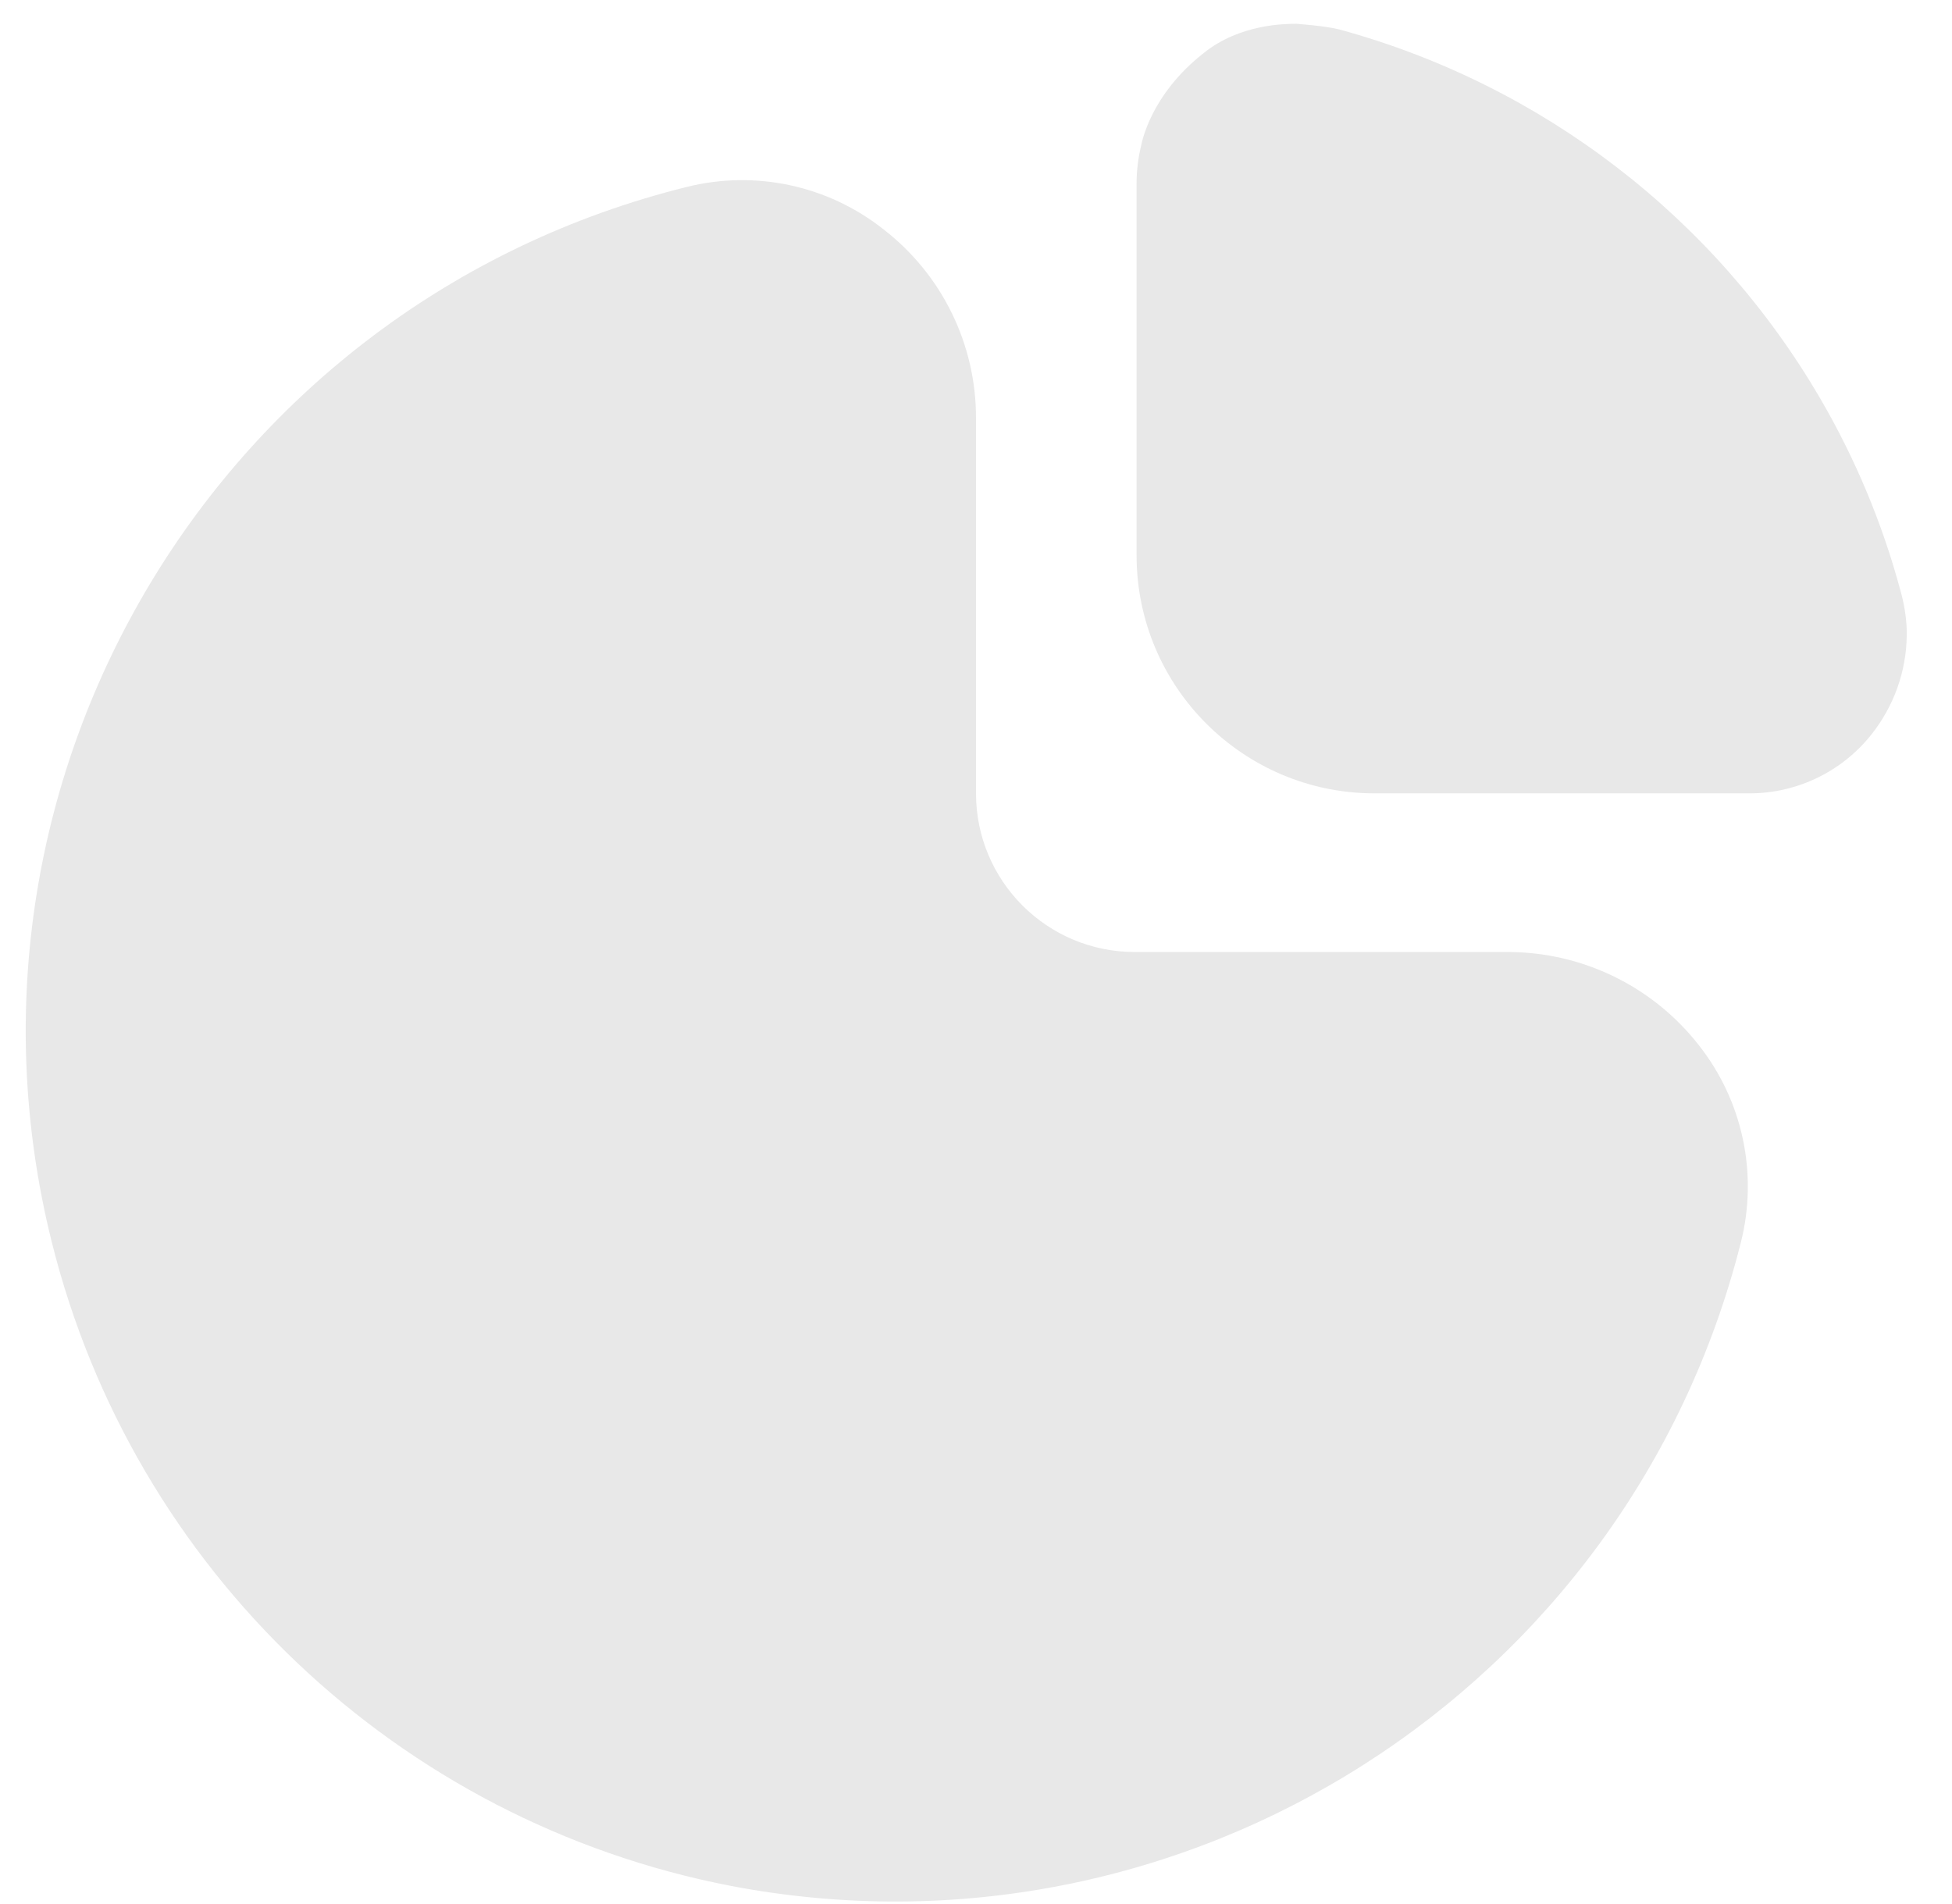 <svg xmlns="http://www.w3.org/2000/svg" width="41" height="40" viewBox="0 0 41 40" fill="none"><g clip-path="url(#clip0_115_103)"><path d="M31.689 20H23.834C21.993 20 20.5 18.508 20.5 16.667V8.79C20.505 7.236 19.787 5.768 18.557 4.818C17.392 3.895 15.864 3.567 14.422 3.928C4.623 6.361 -1.349 16.277 1.083 26.076C2.797 32.98 8.36 38.263 15.344 39.618C24.884 41.444 34.192 35.513 36.567 26.095C36.93 24.651 36.602 23.121 35.679 21.953C34.718 20.726 33.248 20.006 31.689 20Z" fill="#E8E8E8"></path><path d="M39.918 12.41C39.538 10.996 38.971 9.638 38.233 8.373C36.014 4.566 32.388 1.782 28.136 0.62C27.856 0.545 27.23 0.5 27.23 0.5C27.006 0.5 26.041 0.5 25.278 1.118C24.156 2.001 23.98 3.005 23.963 3.083C23.905 3.329 23.875 3.581 23.873 3.833V11.667C23.873 14.428 26.112 16.667 28.873 16.667H36.738C37.782 16.67 38.764 16.174 39.381 15.334C39.838 14.717 40.073 13.965 40.048 13.198C40.035 12.932 39.991 12.667 39.918 12.41Z" fill="#E8E8E8"></path></g><defs><clipPath id="clip0_115_103"><rect width="40" height="40" fill="white" transform="translate(0.5)"></rect></clipPath></defs></svg>